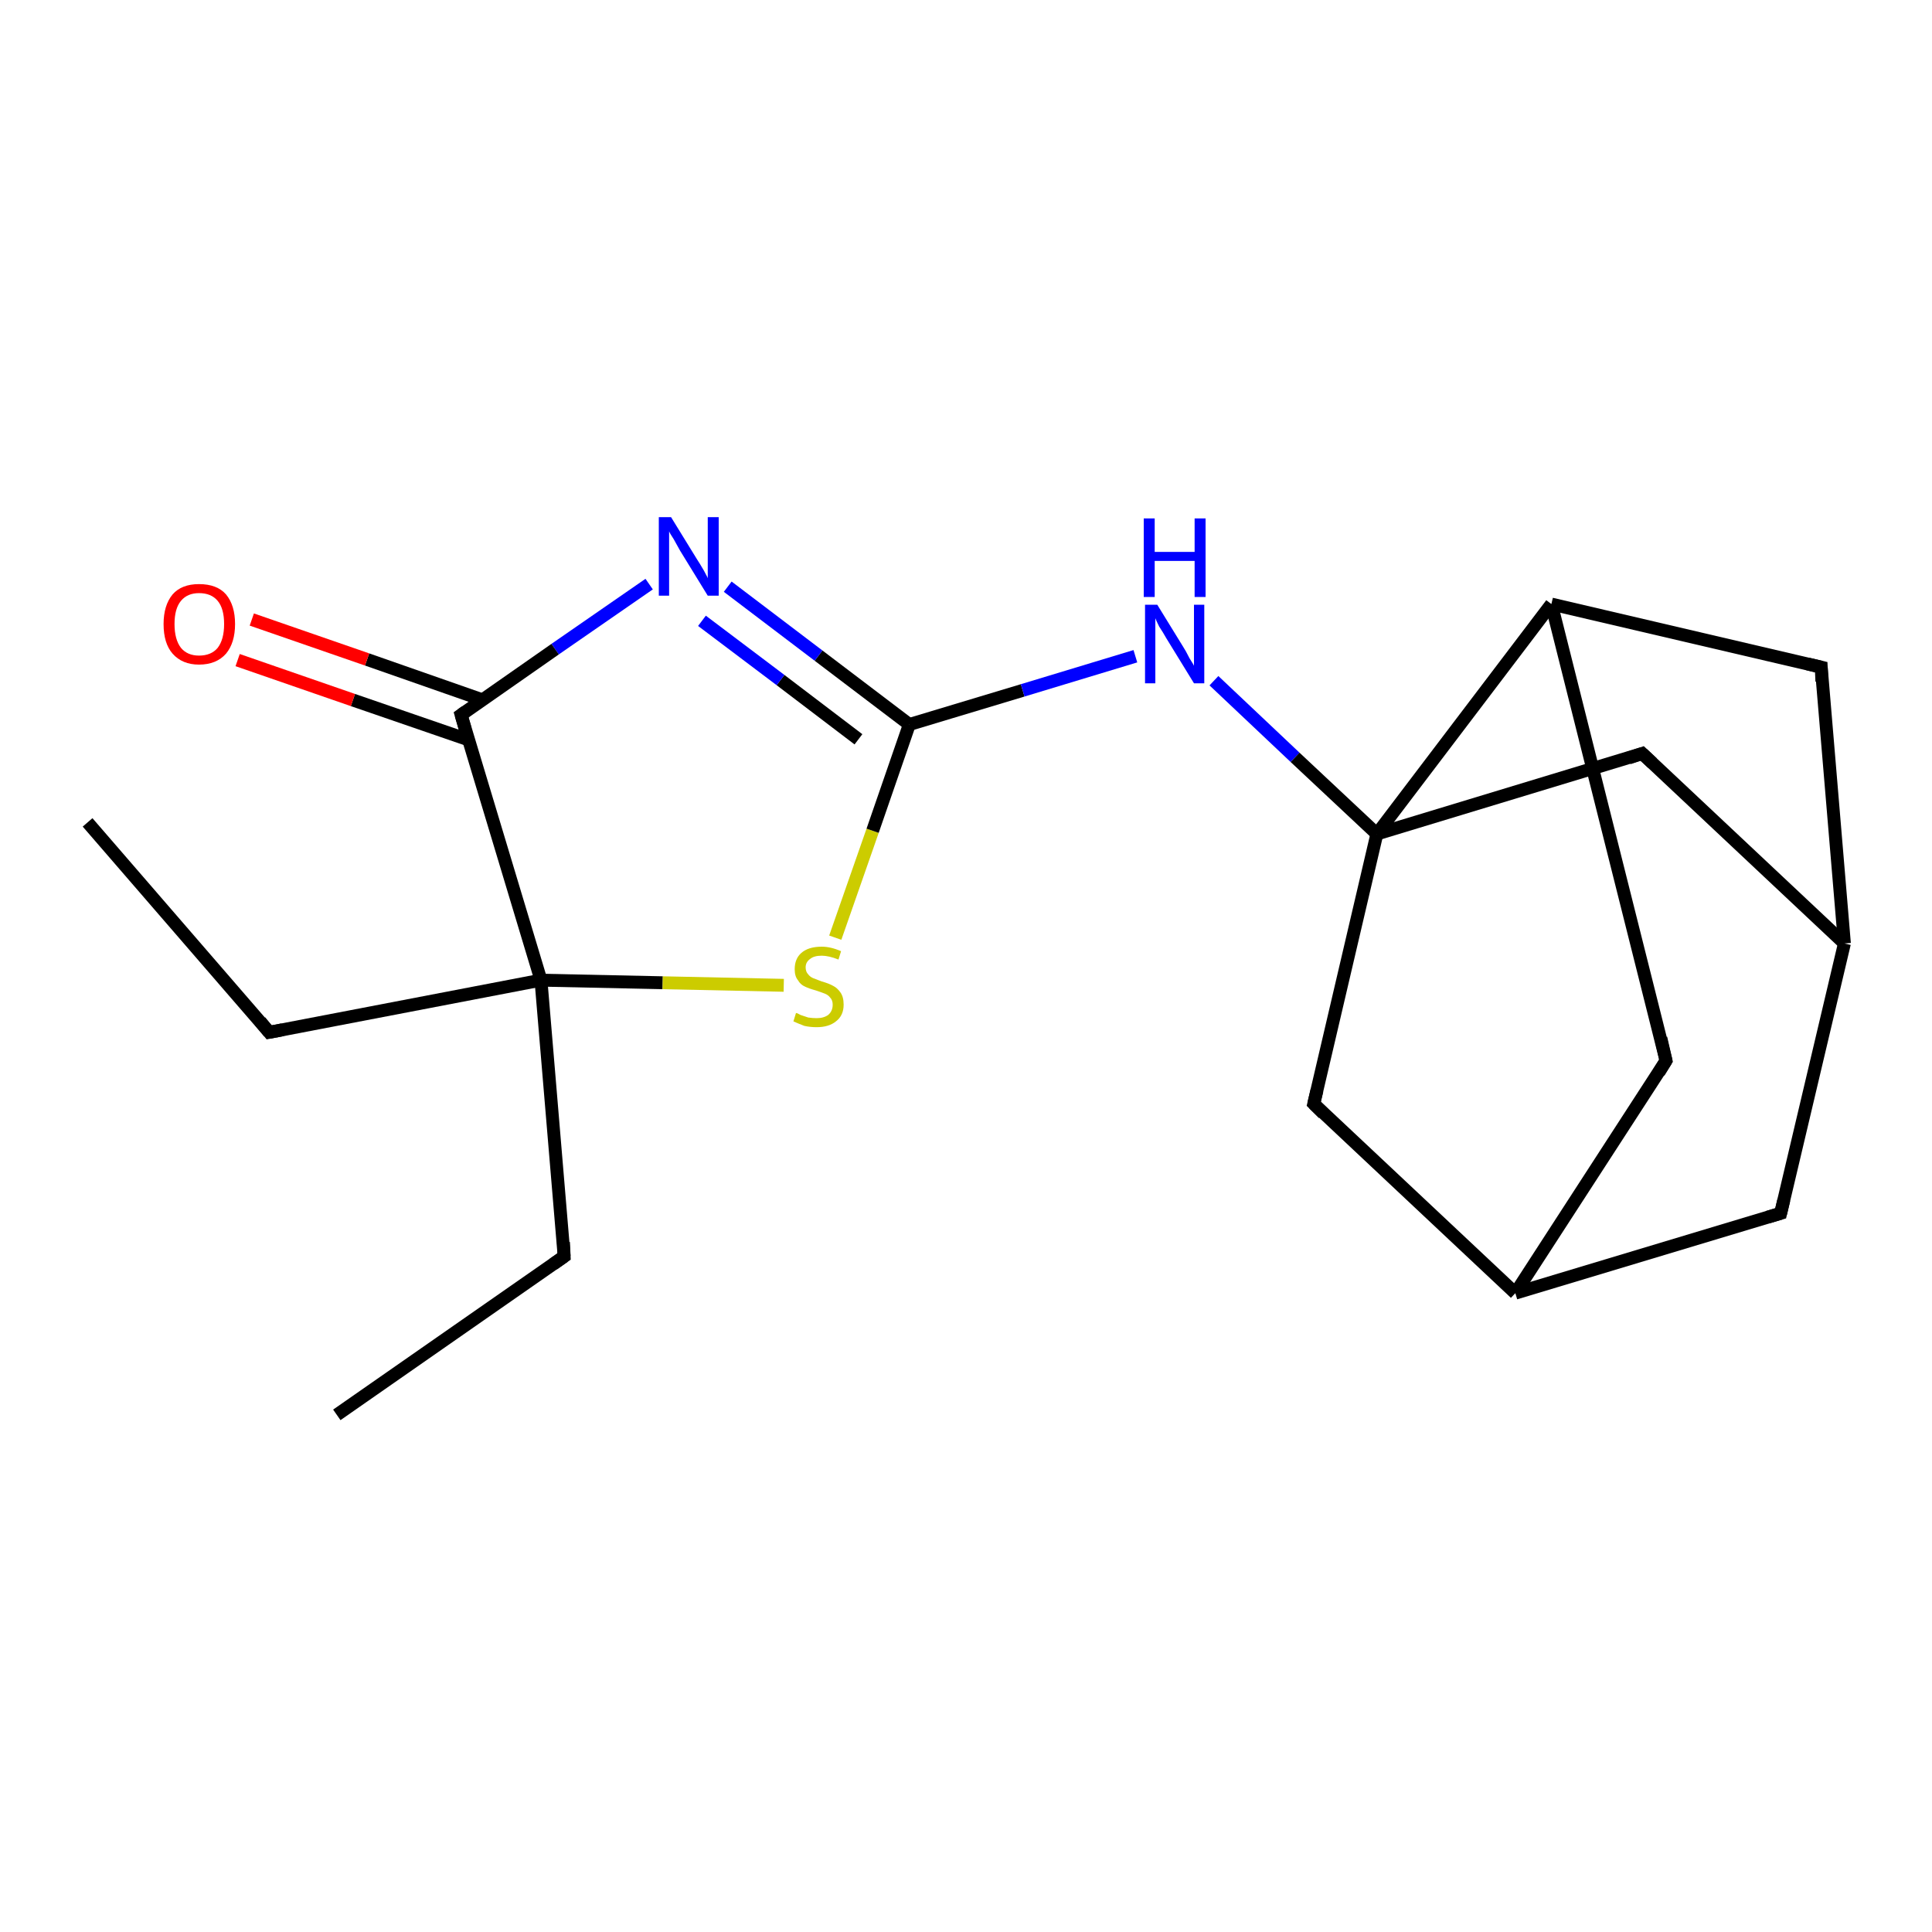 <?xml version='1.0' encoding='iso-8859-1'?>
<svg version='1.1' baseProfile='full'
              xmlns='http://www.w3.org/2000/svg'
                      xmlns:rdkit='http://www.rdkit.org/xml'
                      xmlns:xlink='http://www.w3.org/1999/xlink'
                  xml:space='preserve'
width='300px' height='300px' viewBox='0 0 300 300'>
<!-- END OF HEADER -->
<rect style='opacity:1.0;fill:#FFFFFF;stroke:none' width='300.0' height='300.0' x='0.0' y='0.0'> </rect>
<path class='bond-0 atom-0 atom-1' d='M 52.3,219.7 L 87.6,195.1' style='fill:none;fill-rule:evenodd;stroke:#000000;stroke-width:2.0px;stroke-linecap:butt;stroke-linejoin:miter;stroke-opacity:1' />
<path class='bond-1 atom-1 atom-2' d='M 87.6,195.1 L 84.0,152.2' style='fill:none;fill-rule:evenodd;stroke:#000000;stroke-width:2.0px;stroke-linecap:butt;stroke-linejoin:miter;stroke-opacity:1' />
<path class='bond-2 atom-2 atom-3' d='M 84.0,152.2 L 41.8,160.3' style='fill:none;fill-rule:evenodd;stroke:#000000;stroke-width:2.0px;stroke-linecap:butt;stroke-linejoin:miter;stroke-opacity:1' />
<path class='bond-3 atom-3 atom-4' d='M 41.8,160.3 L 13.6,127.7' style='fill:none;fill-rule:evenodd;stroke:#000000;stroke-width:2.0px;stroke-linecap:butt;stroke-linejoin:miter;stroke-opacity:1' />
<path class='bond-4 atom-2 atom-5' d='M 84.0,152.2 L 102.9,152.6' style='fill:none;fill-rule:evenodd;stroke:#000000;stroke-width:2.0px;stroke-linecap:butt;stroke-linejoin:miter;stroke-opacity:1' />
<path class='bond-4 atom-2 atom-5' d='M 102.9,152.6 L 121.7,153.0' style='fill:none;fill-rule:evenodd;stroke:#CCCC00;stroke-width:2.0px;stroke-linecap:butt;stroke-linejoin:miter;stroke-opacity:1' />
<path class='bond-5 atom-5 atom-6' d='M 129.7,145.6 L 135.5,129.0' style='fill:none;fill-rule:evenodd;stroke:#CCCC00;stroke-width:2.0px;stroke-linecap:butt;stroke-linejoin:miter;stroke-opacity:1' />
<path class='bond-5 atom-5 atom-6' d='M 135.5,129.0 L 141.2,112.5' style='fill:none;fill-rule:evenodd;stroke:#000000;stroke-width:2.0px;stroke-linecap:butt;stroke-linejoin:miter;stroke-opacity:1' />
<path class='bond-6 atom-6 atom-7' d='M 141.2,112.5 L 158.8,107.2' style='fill:none;fill-rule:evenodd;stroke:#000000;stroke-width:2.0px;stroke-linecap:butt;stroke-linejoin:miter;stroke-opacity:1' />
<path class='bond-6 atom-6 atom-7' d='M 158.8,107.2 L 176.3,101.9' style='fill:none;fill-rule:evenodd;stroke:#0000FF;stroke-width:2.0px;stroke-linecap:butt;stroke-linejoin:miter;stroke-opacity:1' />
<path class='bond-7 atom-7 atom-8' d='M 188.5,105.7 L 201.1,117.6' style='fill:none;fill-rule:evenodd;stroke:#0000FF;stroke-width:2.0px;stroke-linecap:butt;stroke-linejoin:miter;stroke-opacity:1' />
<path class='bond-7 atom-7 atom-8' d='M 201.1,117.6 L 213.8,129.5' style='fill:none;fill-rule:evenodd;stroke:#000000;stroke-width:2.0px;stroke-linecap:butt;stroke-linejoin:miter;stroke-opacity:1' />
<path class='bond-8 atom-8 atom-9' d='M 213.8,129.5 L 255.0,117.0' style='fill:none;fill-rule:evenodd;stroke:#000000;stroke-width:2.0px;stroke-linecap:butt;stroke-linejoin:miter;stroke-opacity:1' />
<path class='bond-9 atom-9 atom-10' d='M 255.0,117.0 L 286.4,146.5' style='fill:none;fill-rule:evenodd;stroke:#000000;stroke-width:2.0px;stroke-linecap:butt;stroke-linejoin:miter;stroke-opacity:1' />
<path class='bond-10 atom-10 atom-11' d='M 286.4,146.5 L 282.8,103.6' style='fill:none;fill-rule:evenodd;stroke:#000000;stroke-width:2.0px;stroke-linecap:butt;stroke-linejoin:miter;stroke-opacity:1' />
<path class='bond-11 atom-11 atom-12' d='M 282.8,103.6 L 240.9,93.8' style='fill:none;fill-rule:evenodd;stroke:#000000;stroke-width:2.0px;stroke-linecap:butt;stroke-linejoin:miter;stroke-opacity:1' />
<path class='bond-12 atom-12 atom-13' d='M 240.9,93.8 L 258.7,164.7' style='fill:none;fill-rule:evenodd;stroke:#000000;stroke-width:2.0px;stroke-linecap:butt;stroke-linejoin:miter;stroke-opacity:1' />
<path class='bond-13 atom-13 atom-14' d='M 258.7,164.7 L 235.3,200.8' style='fill:none;fill-rule:evenodd;stroke:#000000;stroke-width:2.0px;stroke-linecap:butt;stroke-linejoin:miter;stroke-opacity:1' />
<path class='bond-14 atom-14 atom-15' d='M 235.3,200.8 L 204.0,171.4' style='fill:none;fill-rule:evenodd;stroke:#000000;stroke-width:2.0px;stroke-linecap:butt;stroke-linejoin:miter;stroke-opacity:1' />
<path class='bond-15 atom-14 atom-16' d='M 235.3,200.8 L 276.5,188.4' style='fill:none;fill-rule:evenodd;stroke:#000000;stroke-width:2.0px;stroke-linecap:butt;stroke-linejoin:miter;stroke-opacity:1' />
<path class='bond-16 atom-6 atom-17' d='M 141.2,112.5 L 127.1,101.8' style='fill:none;fill-rule:evenodd;stroke:#000000;stroke-width:2.0px;stroke-linecap:butt;stroke-linejoin:miter;stroke-opacity:1' />
<path class='bond-16 atom-6 atom-17' d='M 127.1,101.8 L 113.0,91.1' style='fill:none;fill-rule:evenodd;stroke:#0000FF;stroke-width:2.0px;stroke-linecap:butt;stroke-linejoin:miter;stroke-opacity:1' />
<path class='bond-16 atom-6 atom-17' d='M 133.3,114.8 L 121.2,105.6' style='fill:none;fill-rule:evenodd;stroke:#000000;stroke-width:2.0px;stroke-linecap:butt;stroke-linejoin:miter;stroke-opacity:1' />
<path class='bond-16 atom-6 atom-17' d='M 121.2,105.6 L 109.0,96.4' style='fill:none;fill-rule:evenodd;stroke:#0000FF;stroke-width:2.0px;stroke-linecap:butt;stroke-linejoin:miter;stroke-opacity:1' />
<path class='bond-17 atom-17 atom-18' d='M 100.8,90.7 L 86.2,100.8' style='fill:none;fill-rule:evenodd;stroke:#0000FF;stroke-width:2.0px;stroke-linecap:butt;stroke-linejoin:miter;stroke-opacity:1' />
<path class='bond-17 atom-17 atom-18' d='M 86.2,100.8 L 71.6,111.0' style='fill:none;fill-rule:evenodd;stroke:#000000;stroke-width:2.0px;stroke-linecap:butt;stroke-linejoin:miter;stroke-opacity:1' />
<path class='bond-18 atom-18 atom-19' d='M 75.0,108.7 L 57.0,102.4' style='fill:none;fill-rule:evenodd;stroke:#000000;stroke-width:2.0px;stroke-linecap:butt;stroke-linejoin:miter;stroke-opacity:1' />
<path class='bond-18 atom-18 atom-19' d='M 57.0,102.4 L 39.1,96.2' style='fill:none;fill-rule:evenodd;stroke:#FF0000;stroke-width:2.0px;stroke-linecap:butt;stroke-linejoin:miter;stroke-opacity:1' />
<path class='bond-18 atom-18 atom-19' d='M 72.8,114.9 L 54.8,108.7' style='fill:none;fill-rule:evenodd;stroke:#000000;stroke-width:2.0px;stroke-linecap:butt;stroke-linejoin:miter;stroke-opacity:1' />
<path class='bond-18 atom-18 atom-19' d='M 54.8,108.7 L 36.9,102.5' style='fill:none;fill-rule:evenodd;stroke:#FF0000;stroke-width:2.0px;stroke-linecap:butt;stroke-linejoin:miter;stroke-opacity:1' />
<path class='bond-19 atom-18 atom-2' d='M 71.6,111.0 L 84.0,152.2' style='fill:none;fill-rule:evenodd;stroke:#000000;stroke-width:2.0px;stroke-linecap:butt;stroke-linejoin:miter;stroke-opacity:1' />
<path class='bond-20 atom-12 atom-8' d='M 240.9,93.8 L 213.8,129.5' style='fill:none;fill-rule:evenodd;stroke:#000000;stroke-width:2.0px;stroke-linecap:butt;stroke-linejoin:miter;stroke-opacity:1' />
<path class='bond-21 atom-15 atom-8' d='M 204.0,171.4 L 213.8,129.5' style='fill:none;fill-rule:evenodd;stroke:#000000;stroke-width:2.0px;stroke-linecap:butt;stroke-linejoin:miter;stroke-opacity:1' />
<path class='bond-22 atom-16 atom-10' d='M 276.5,188.4 L 286.4,146.5' style='fill:none;fill-rule:evenodd;stroke:#000000;stroke-width:2.0px;stroke-linecap:butt;stroke-linejoin:miter;stroke-opacity:1' />
<path d='M 85.9,196.3 L 87.6,195.1 L 87.5,192.9' style='fill:none;stroke:#000000;stroke-width:2.0px;stroke-linecap:butt;stroke-linejoin:miter;stroke-opacity:1;' />
<path d='M 43.9,159.9 L 41.8,160.3 L 40.4,158.6' style='fill:none;stroke:#000000;stroke-width:2.0px;stroke-linecap:butt;stroke-linejoin:miter;stroke-opacity:1;' />
<path d='M 252.9,117.7 L 255.0,117.0 L 256.6,118.5' style='fill:none;stroke:#000000;stroke-width:2.0px;stroke-linecap:butt;stroke-linejoin:miter;stroke-opacity:1;' />
<path d='M 282.9,105.8 L 282.8,103.6 L 280.7,103.1' style='fill:none;stroke:#000000;stroke-width:2.0px;stroke-linecap:butt;stroke-linejoin:miter;stroke-opacity:1;' />
<path d='M 257.9,161.2 L 258.7,164.7 L 257.6,166.5' style='fill:none;stroke:#000000;stroke-width:2.0px;stroke-linecap:butt;stroke-linejoin:miter;stroke-opacity:1;' />
<path d='M 205.5,172.9 L 204.0,171.4 L 204.5,169.3' style='fill:none;stroke:#000000;stroke-width:2.0px;stroke-linecap:butt;stroke-linejoin:miter;stroke-opacity:1;' />
<path d='M 274.5,189.0 L 276.5,188.4 L 277.0,186.3' style='fill:none;stroke:#000000;stroke-width:2.0px;stroke-linecap:butt;stroke-linejoin:miter;stroke-opacity:1;' />
<path d='M 72.3,110.5 L 71.6,111.0 L 72.2,113.1' style='fill:none;stroke:#000000;stroke-width:2.0px;stroke-linecap:butt;stroke-linejoin:miter;stroke-opacity:1;' />
<path class='atom-5' d='M 123.6 157.3
Q 123.8 157.3, 124.3 157.6
Q 124.9 157.8, 125.5 158.0
Q 126.2 158.1, 126.8 158.1
Q 127.9 158.1, 128.6 157.6
Q 129.3 157.0, 129.3 156.0
Q 129.3 155.3, 128.9 154.9
Q 128.6 154.5, 128.1 154.3
Q 127.6 154.1, 126.7 153.8
Q 125.6 153.5, 125.0 153.2
Q 124.3 152.9, 123.9 152.2
Q 123.4 151.6, 123.4 150.5
Q 123.4 148.9, 124.4 148.0
Q 125.5 147.0, 127.6 147.0
Q 129.0 147.0, 130.6 147.7
L 130.2 149.0
Q 128.7 148.4, 127.6 148.4
Q 126.4 148.4, 125.8 148.9
Q 125.1 149.4, 125.1 150.2
Q 125.1 150.9, 125.5 151.3
Q 125.8 151.7, 126.3 151.9
Q 126.8 152.1, 127.6 152.4
Q 128.7 152.7, 129.4 153.1
Q 130.0 153.4, 130.5 154.1
Q 131.0 154.8, 131.0 156.0
Q 131.0 157.7, 129.8 158.6
Q 128.7 159.5, 126.8 159.5
Q 125.8 159.5, 124.9 159.3
Q 124.1 159.0, 123.2 158.6
L 123.6 157.3
' fill='#CCCC00'/>
<path class='atom-7' d='M 179.7 93.9
L 183.7 100.4
Q 184.1 101.0, 184.7 102.2
Q 185.4 103.3, 185.4 103.4
L 185.4 93.9
L 187.0 93.9
L 187.0 106.1
L 185.4 106.1
L 181.1 99.1
Q 180.6 98.2, 180.0 97.3
Q 179.5 96.3, 179.4 96.0
L 179.4 106.1
L 177.8 106.1
L 177.8 93.9
L 179.7 93.9
' fill='#0000FF'/>
<path class='atom-7' d='M 177.6 80.5
L 179.3 80.5
L 179.3 85.7
L 185.5 85.7
L 185.5 80.5
L 187.2 80.5
L 187.2 92.7
L 185.5 92.7
L 185.5 87.1
L 179.3 87.1
L 179.3 92.7
L 177.6 92.7
L 177.6 80.5
' fill='#0000FF'/>
<path class='atom-17' d='M 104.2 80.3
L 108.2 86.8
Q 108.6 87.4, 109.3 88.6
Q 109.9 89.7, 109.9 89.8
L 109.9 80.3
L 111.6 80.3
L 111.6 92.5
L 109.9 92.5
L 105.6 85.5
Q 105.1 84.6, 104.6 83.7
Q 104.0 82.8, 103.9 82.5
L 103.9 92.5
L 102.3 92.5
L 102.3 80.3
L 104.2 80.3
' fill='#0000FF'/>
<path class='atom-19' d='M 25.4 96.9
Q 25.4 94.0, 26.8 92.3
Q 28.2 90.7, 30.9 90.7
Q 33.7 90.7, 35.1 92.3
Q 36.5 94.0, 36.5 96.9
Q 36.5 99.8, 35.1 101.5
Q 33.6 103.2, 30.9 103.2
Q 28.3 103.2, 26.8 101.5
Q 25.4 99.9, 25.4 96.9
M 30.9 101.8
Q 32.8 101.8, 33.8 100.6
Q 34.8 99.3, 34.8 96.9
Q 34.8 94.5, 33.8 93.3
Q 32.8 92.1, 30.9 92.1
Q 29.1 92.1, 28.1 93.3
Q 27.1 94.5, 27.1 96.9
Q 27.1 99.3, 28.1 100.6
Q 29.1 101.8, 30.9 101.8
' fill='#FF0000'/>
</svg>
